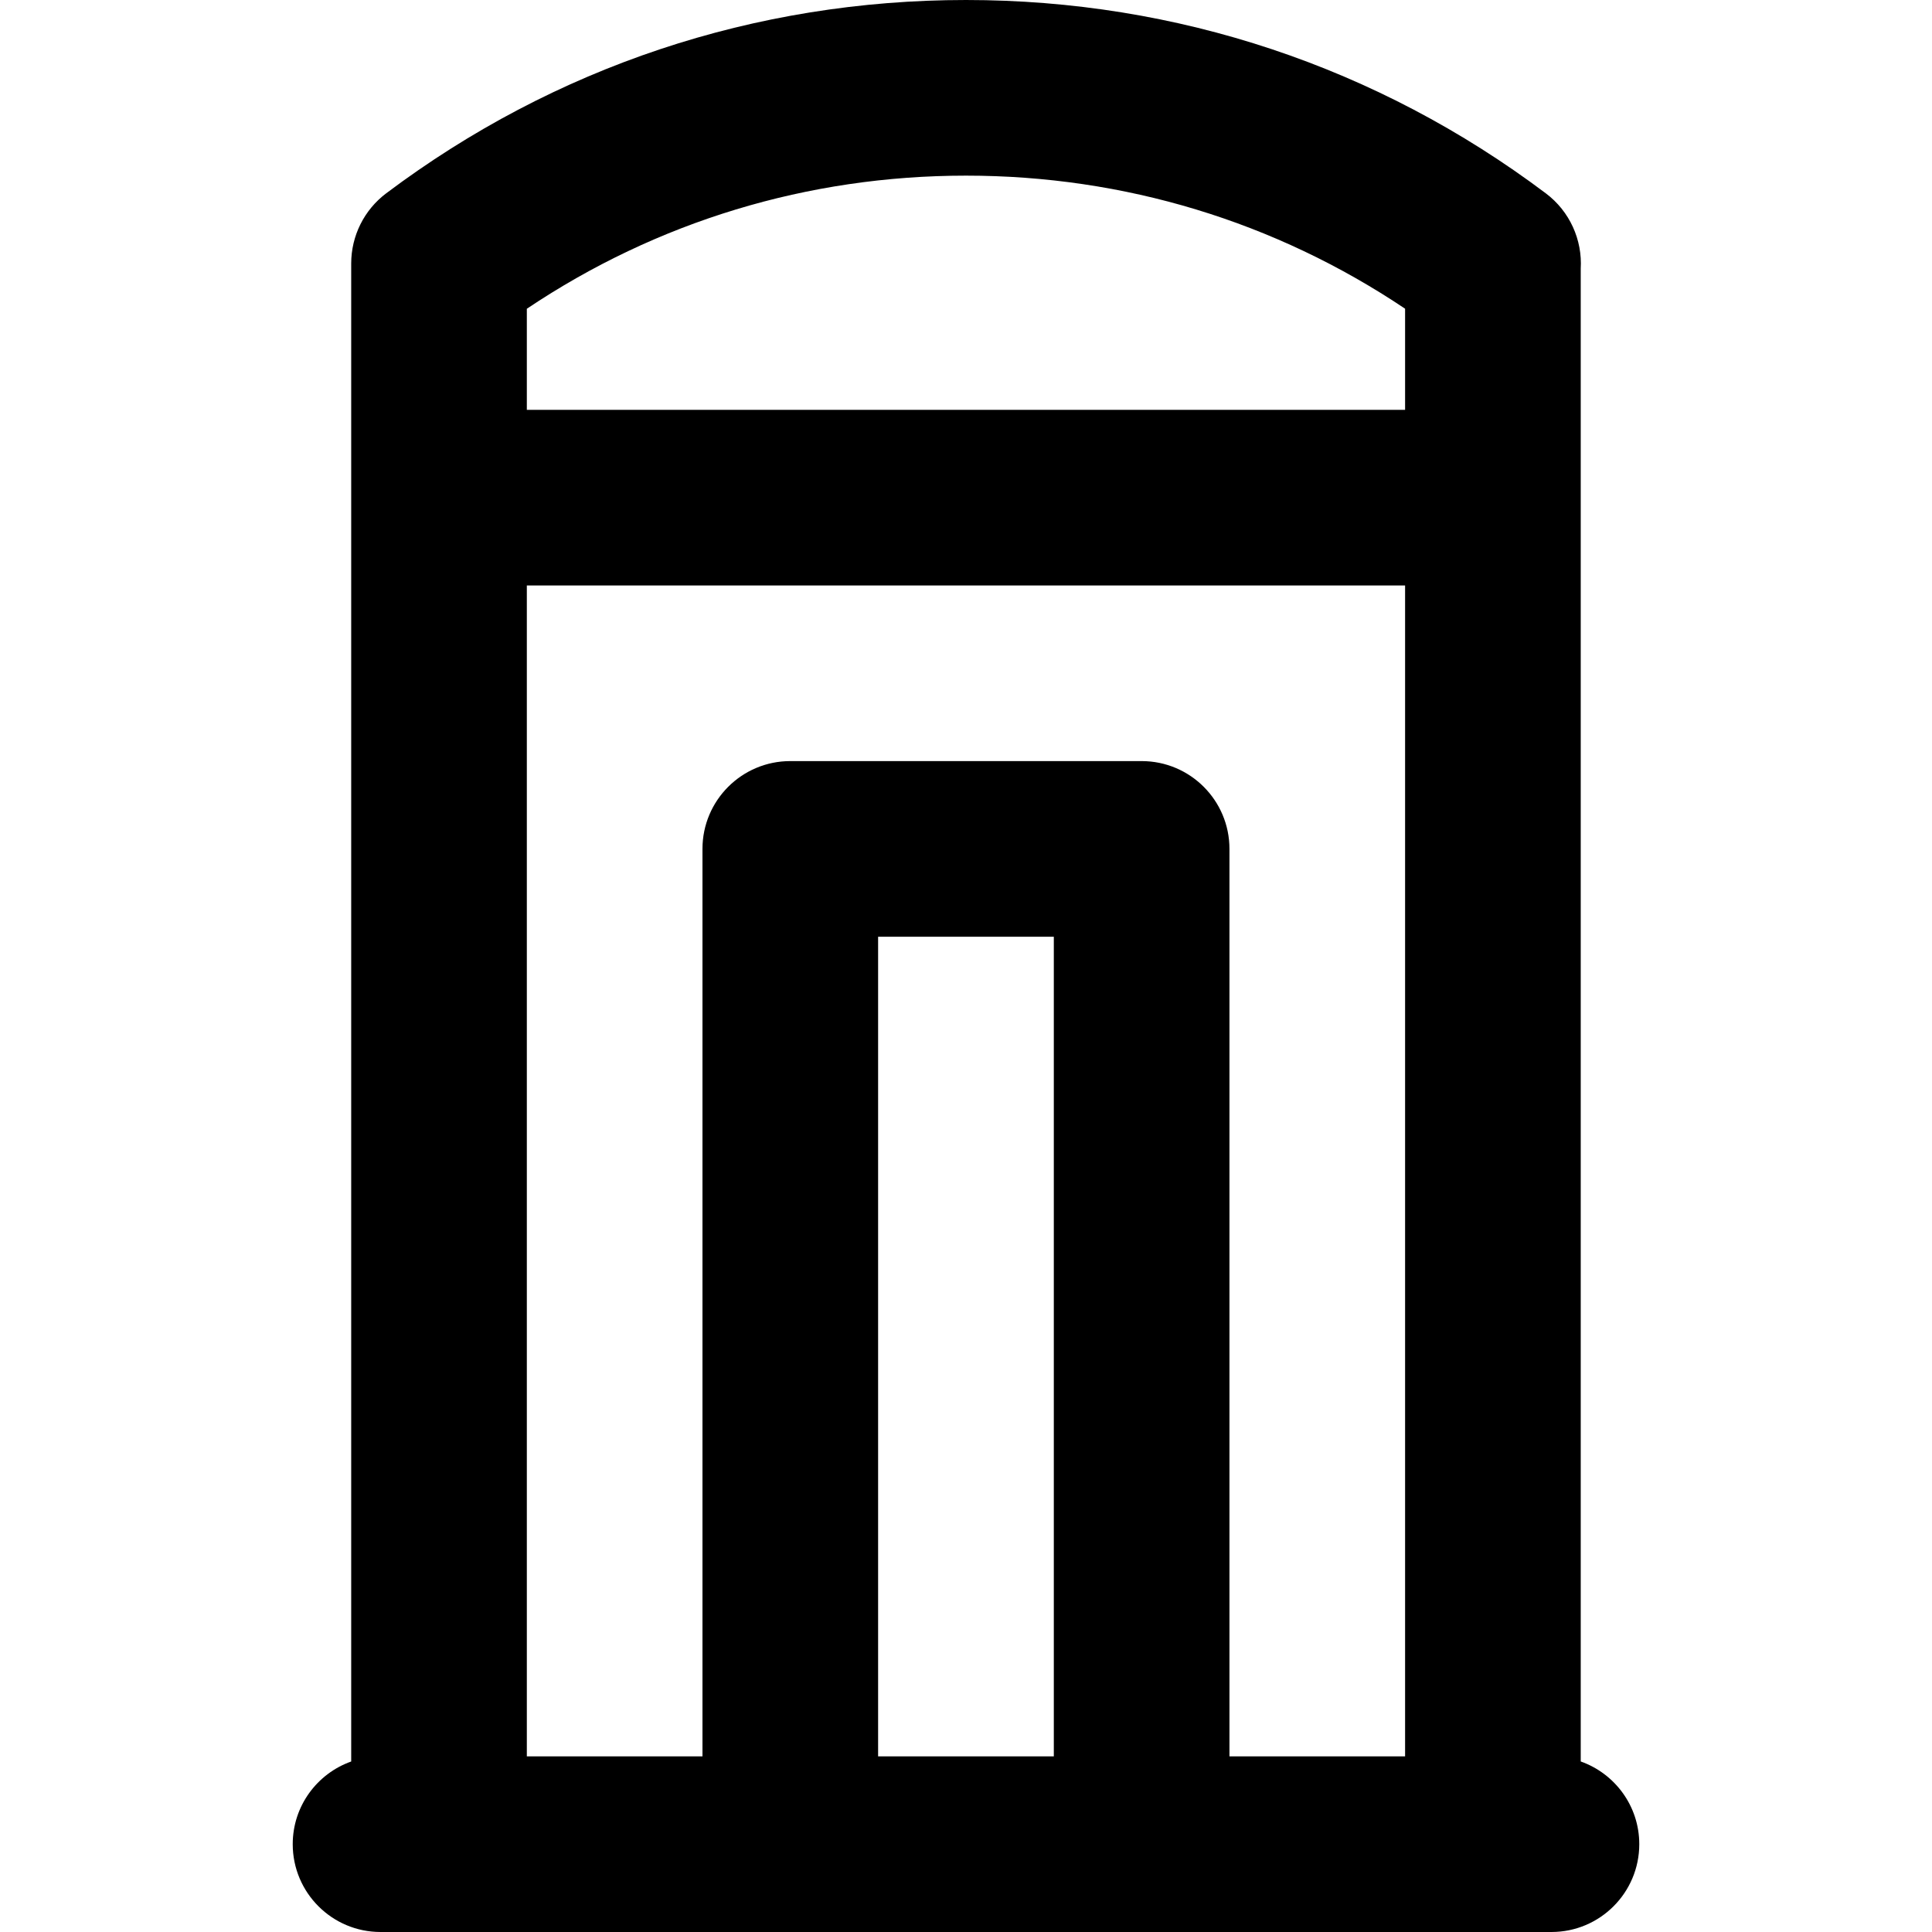 <?xml version="1.0" encoding="iso-8859-1"?>
<!-- Uploaded to: SVG Repo, www.svgrepo.com, Generator: SVG Repo Mixer Tools -->
<svg fill="#000000" height="800px" width="800px" version="1.1" id="Layer_1" xmlns="http://www.w3.org/2000/svg" xmlns:xlink="http://www.w3.org/1999/xlink" 
	 viewBox="0 0 330 330" xml:space="preserve">
<path id="XMLID_235_" d="M270,300.872V85V45.903c0.294-4.937-1.874-9.809-5.963-12.881C235.291,11.418,201.044,0,165,0
	c-36.038,0-70.279,11.415-99.023,33.011c-3.771,2.833-5.989,7.275-5.989,11.992V85v215.876C54.172,302.941,50,308.477,50,315
	c0,8.284,6.716,15,15,15h9.987h60H195h60h10c8.284,0,15-6.716,15-15C280,308.472,275.822,302.933,270,300.872z M89.987,52.74
	C112.198,37.839,137.979,30,165,30c27.017,0,52.792,7.835,75,22.731V70H89.987V52.74z M149.987,300V160H180v140H149.987z M210,300
	V145c0-8.284-6.716-15-15-15h-60.013c-8.284,0-15,6.716-15,15v155h-30V100H240v200H210z"/>
</svg>